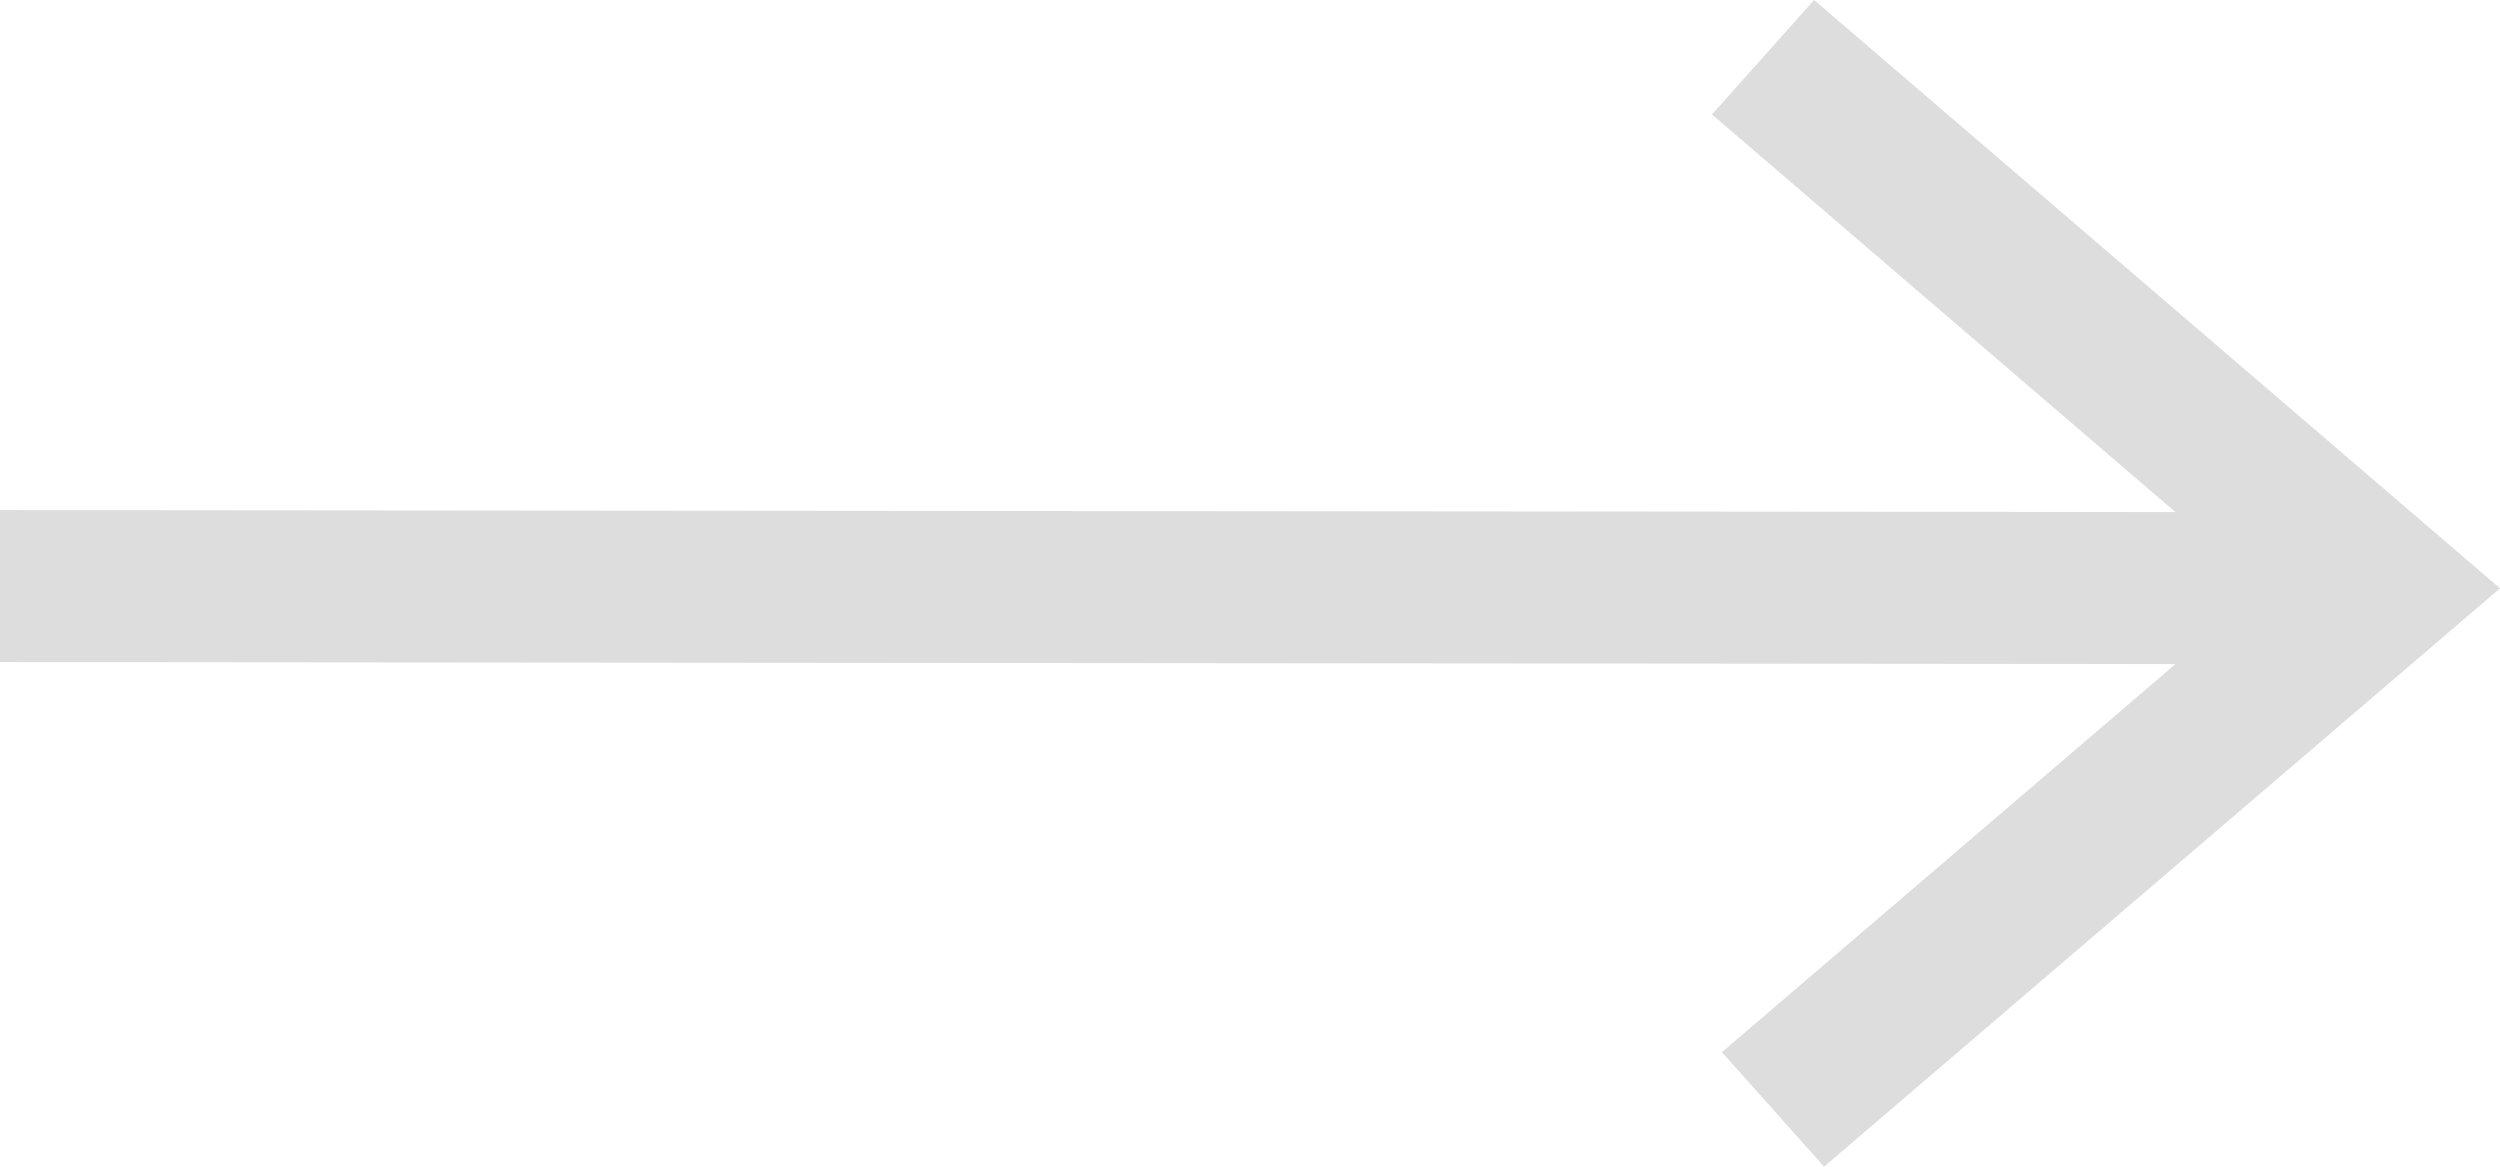 <svg width="30" height="14" viewBox="0 0 30 14" fill="none" xmlns="http://www.w3.org/2000/svg">
<path d="M21.889 14L30 7.06L21.769 0L20.544 1.374L26.105 6.145L0 6.121V7.945L26.106 7.969L20.663 12.626L21.889 14Z" fill="#DDDDDD"/>
</svg>

